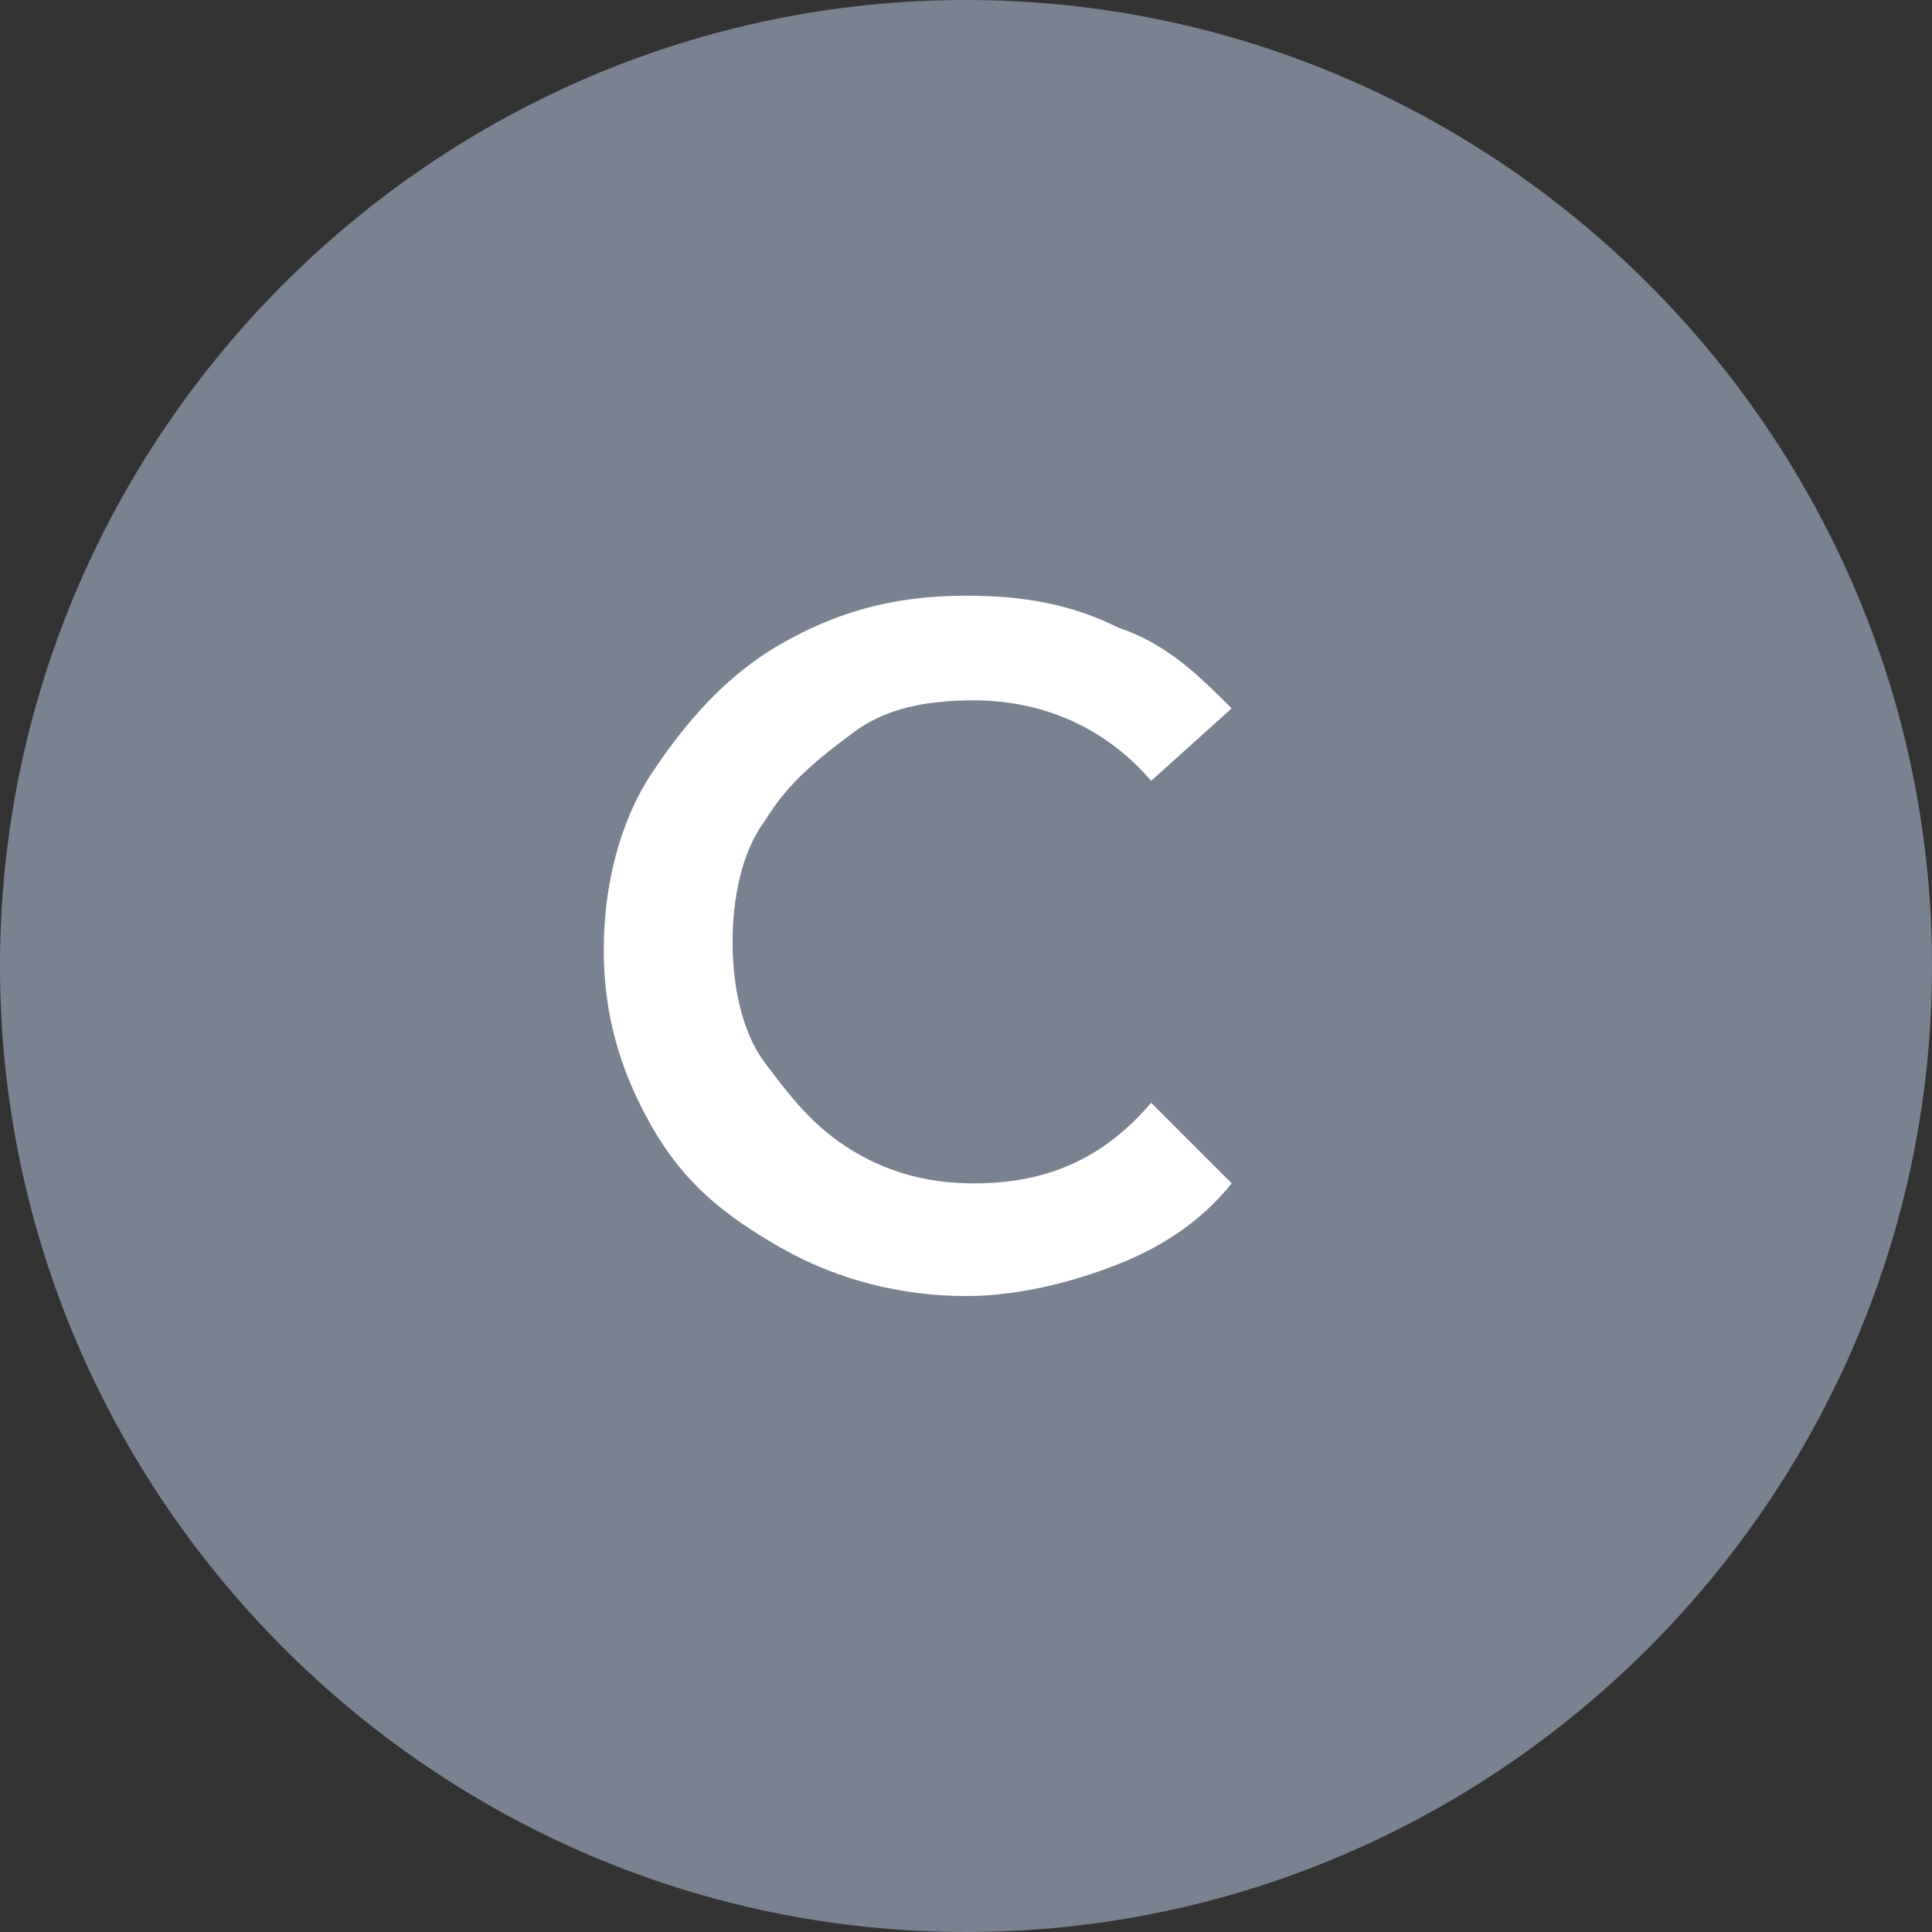 <?xml version="1.0" encoding="utf-8"?>
<!-- Generator: Adobe Illustrator 22.0.1, SVG Export Plug-In . SVG Version: 6.00 Build 0)  -->
<svg version="1.1" id="Layer_1" xmlns="http://www.w3.org/2000/svg" xmlns:xlink="http://www.w3.org/1999/xlink" x="0px" y="0px"
	 width="24px" height="24px" viewBox="0 0 24 24" style="enable-background:new 0 0 24 24;" xml:space="preserve">
<rect x="0" y="0" width="24" height="24" fill="#333333" stroke="none"/>
<style type="text/css">
	.st0{fill:#7A8291;}
	.st1{fill:#FFFFFF;}
</style>
<path id="path-3" class="st0" d="M12,0L12,0c6.6,0,12,5.4,12,12l0,0c0,6.6-5.4,12-12,12l0,0C5.4,24,0,18.6,0,12l0,0
	C0,5.4,5.4,0,12,0z"/>
<path id="C" class="st1" d="M12,16.1c-0.8,0-1.6-0.2-2.3-0.6S8.5,14.7,8.1,14c-0.4-0.7-0.6-1.4-0.6-2.2c0-0.8,0.2-1.6,0.6-2.2
	S9,8.4,9.7,8c0.7-0.4,1.4-0.6,2.3-0.6c0.7,0,1.3,0.1,1.9,0.4c0.6,0.2,1,0.6,1.4,1l-1,0.9c-0.6-0.7-1.4-1-2.2-1
	c-0.6,0-1.1,0.1-1.5,0.4s-0.8,0.6-1.1,1.1c-0.3,0.4-0.4,1-0.4,1.5s0.1,1.1,0.4,1.5s0.6,0.8,1.1,1.1s1,0.4,1.5,0.4
	c0.9,0,1.6-0.3,2.2-1l1,1c-0.4,0.5-0.9,0.8-1.4,1S12.7,16.1,12,16.1z"/>
</svg>
